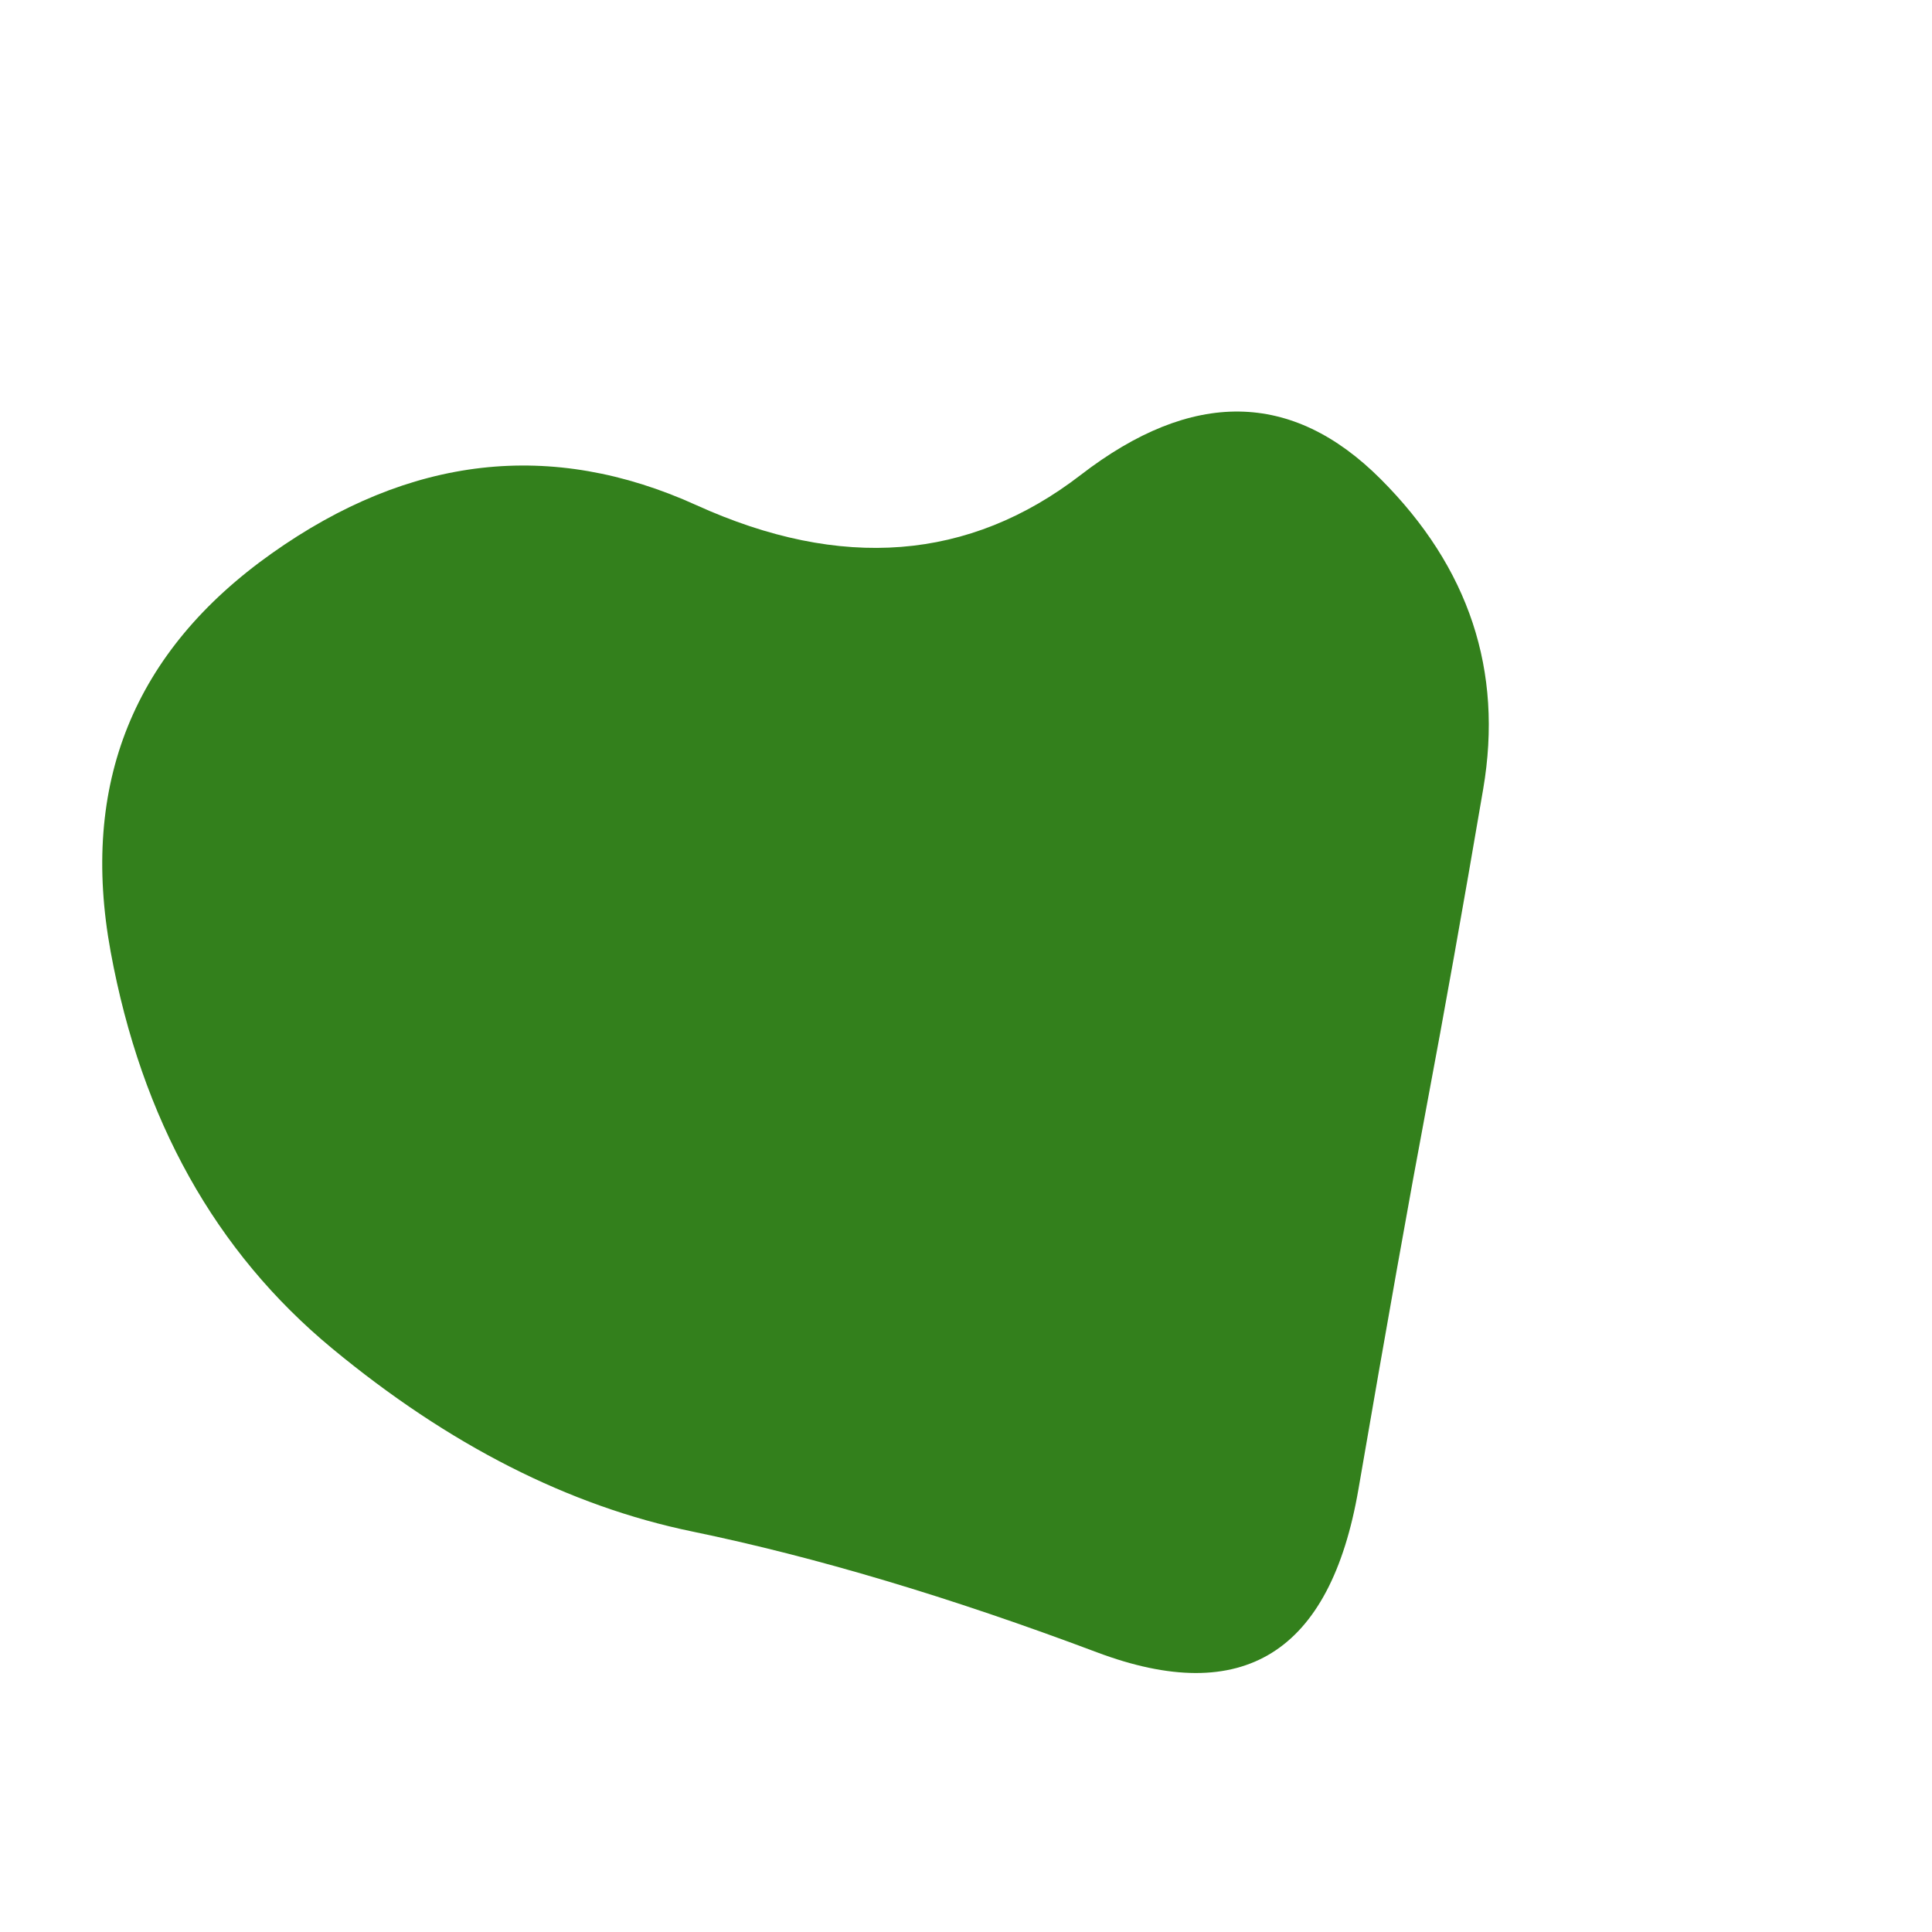 <svg xmlns="http://www.w3.org/2000/svg" xmlns:xlink="http://www.w3.org/1999/xlink" id="10015.io" viewBox="0 0 480 480"><path fill="#33801c" d="M354.5,274.5Q348,309,337.5,370Q327,431,272.5,410.5Q218,390,172,380.5Q126,371,82.5,335Q39,299,27.5,236.5Q16,174,67.5,137.5Q119,101,173,125.5Q227,150,268.5,118Q310,86,343,119Q376,152,368.5,196Q361,240,354.5,274.5Z"></path></svg>